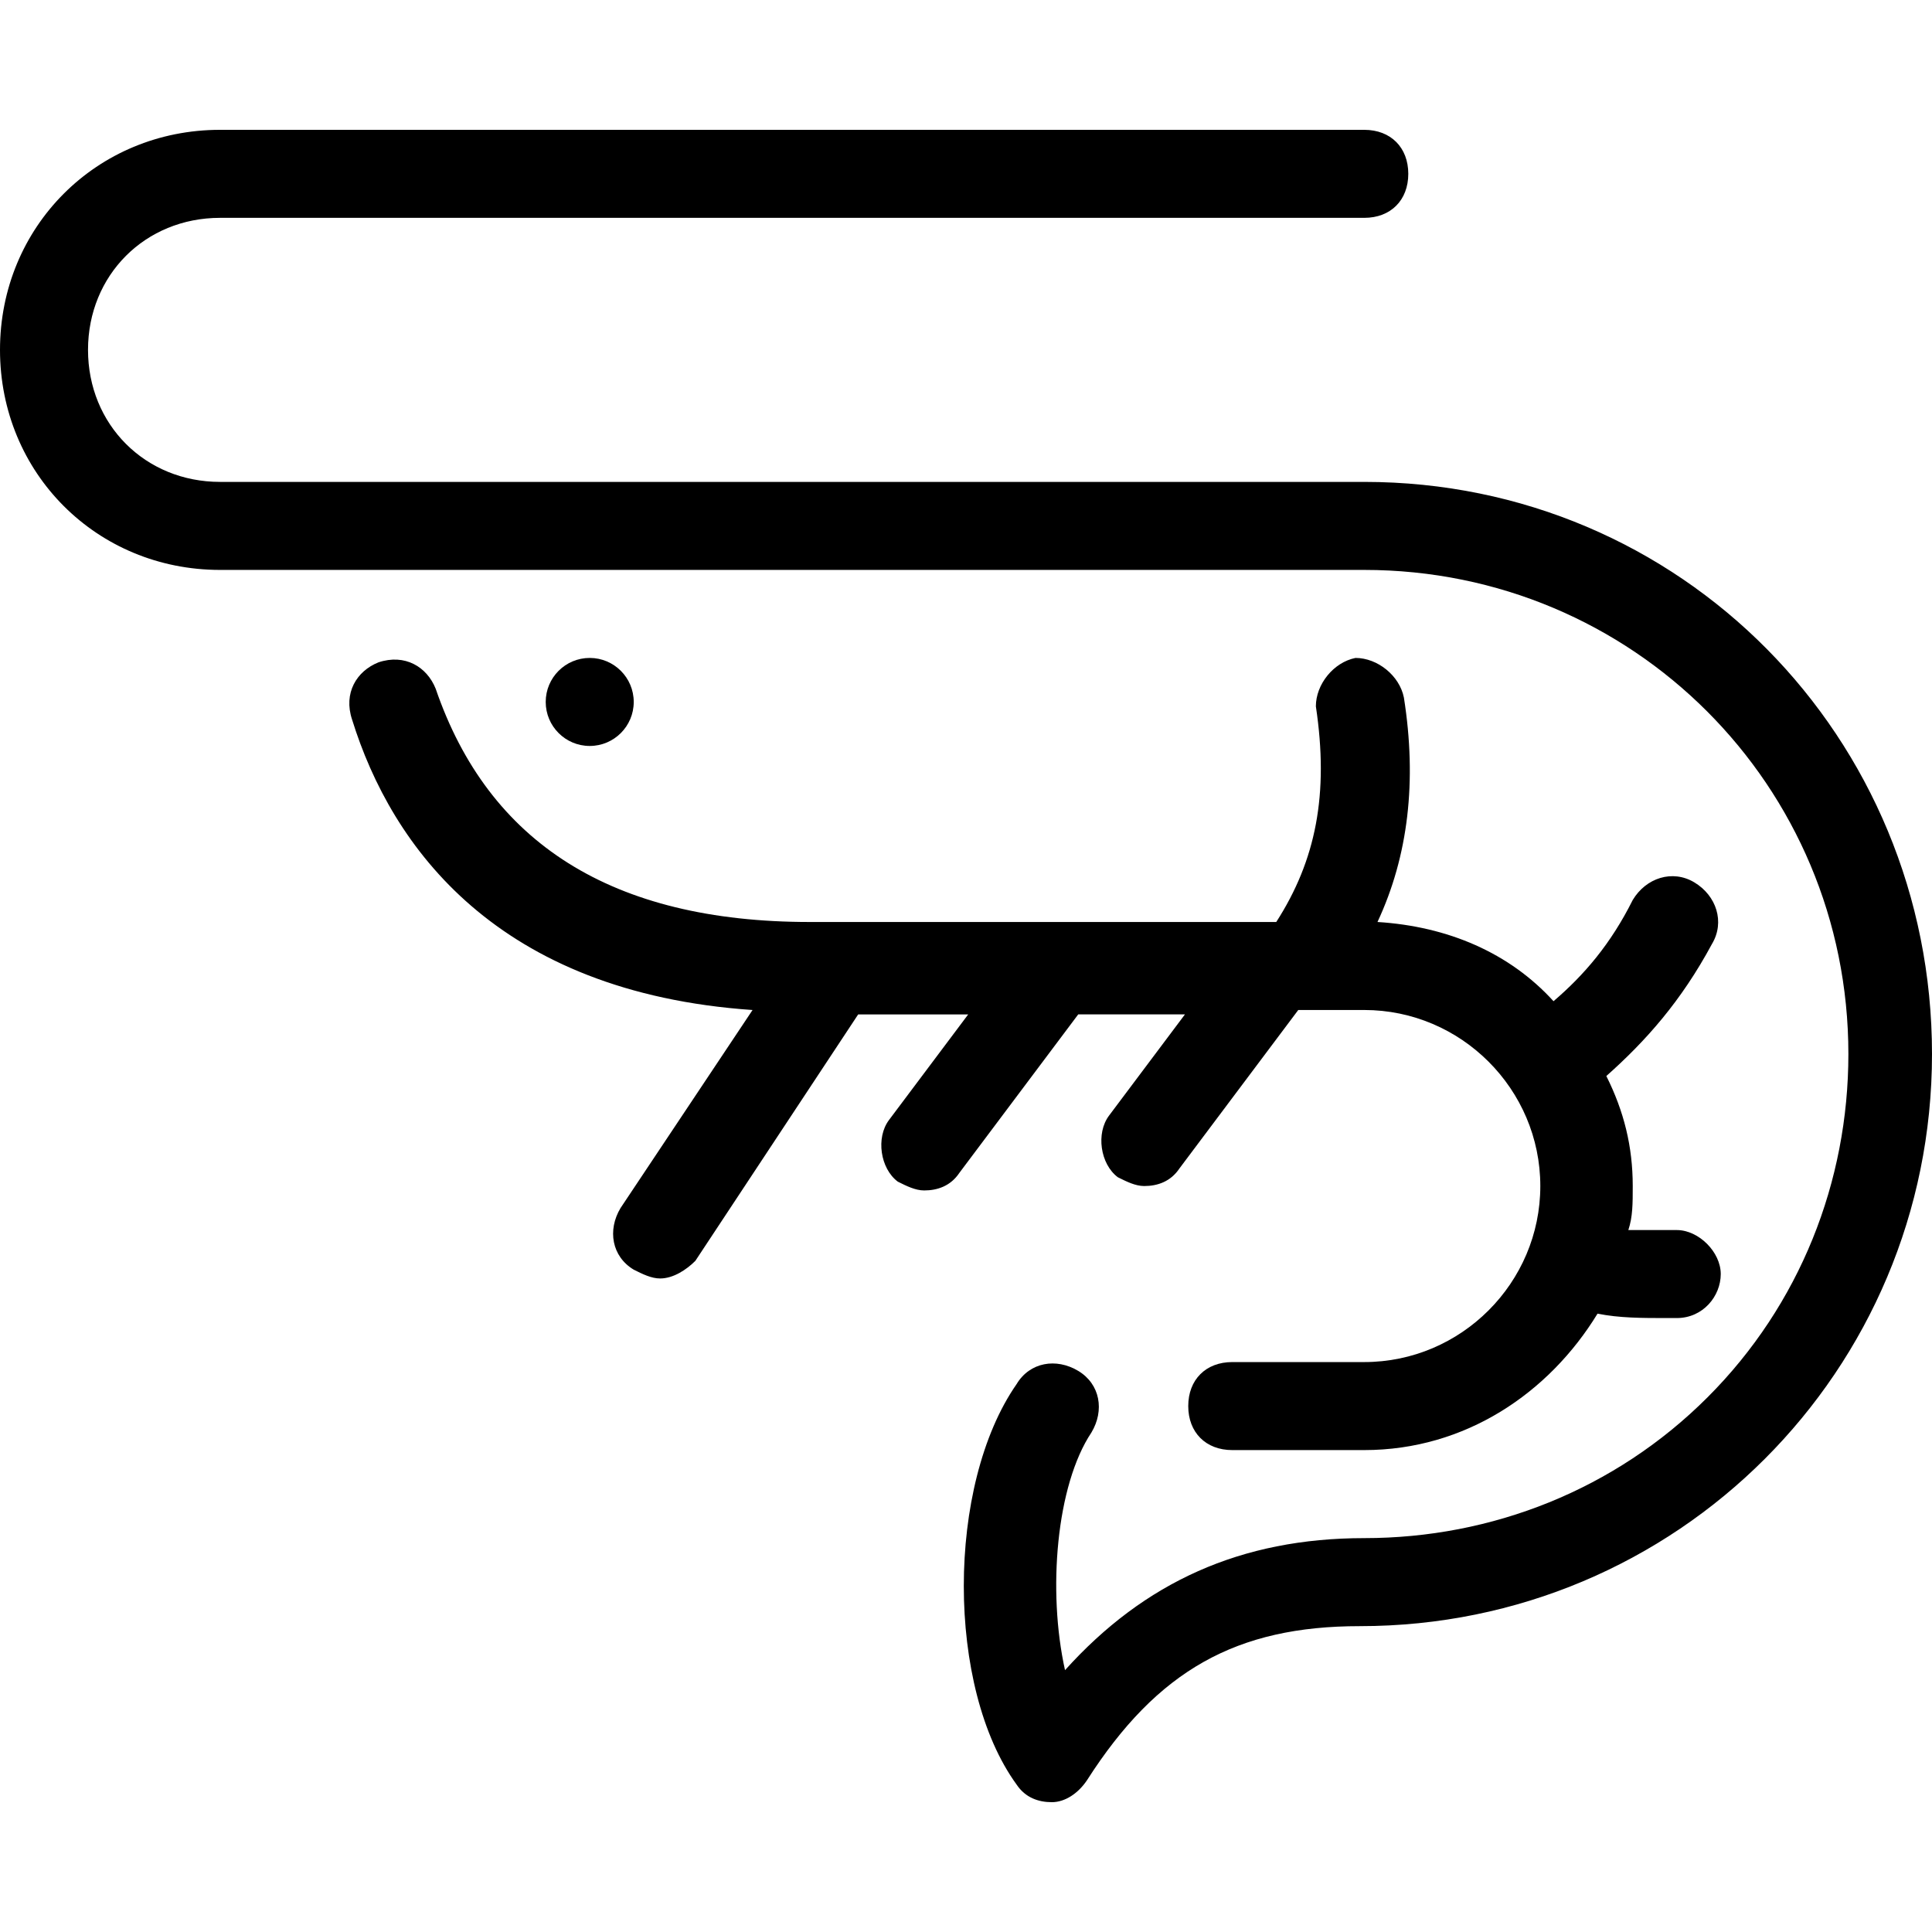 <?xml version="1.0" encoding="iso-8859-1"?>
<!-- Generator: Adobe Illustrator 19.0.0, SVG Export Plug-In . SVG Version: 6.00 Build 0)  -->
<svg version="1.1" id="Layer_1" xmlns="http://www.w3.org/2000/svg" xmlns:xlink="http://www.w3.org/1999/xlink" x="0px" y="0px"
	 viewBox="0 0 510.836 510.836" style="enable-background:new 0 0 510.836 510.836;" xml:space="preserve">
<g>
	<g>
		<circle cx="155.927" cy="185.6" r="11.636"/>
	</g>
</g>
<g>
	<g>
		<path d="M360.727,127.418H58.182c-19.782,0-34.909-15.127-34.909-34.909C23.273,72.727,38.4,57.6,58.182,57.6h302.545
			c6.982,0,11.636-4.655,11.636-11.636s-4.655-11.636-11.636-11.636H58.182C25.6,34.327,0,59.927,0,92.509
			c0,32.582,25.6,58.182,58.182,58.182h302.545c70.982,0,128,57.018,128,128c0,33.745-12.8,66.327-37.236,90.764
			c-24.436,24.436-57.018,37.236-90.764,37.236c-32.582,0-58.182,11.636-79.127,34.909c-4.655-20.945-2.327-48.873,6.982-62.836
			c3.491-5.818,2.327-12.8-3.491-16.291s-12.8-2.327-16.291,3.491c-18.618,26.764-18.618,80.291,0,105.891
			c2.327,3.491,5.818,4.655,9.309,4.655s6.982-2.327,9.309-5.818c18.618-29.091,39.564-40.727,72.145-40.727
			c83.782,0,151.273-67.491,151.273-151.273S444.509,127.418,360.727,127.418z"/>
	</g>
</g>
<g>
	<g>
		<path d="M443.345,325.236c-4.655,0-8.145,0-12.8,0c1.164-3.491,1.164-6.982,1.164-11.636c0-10.473-2.327-19.782-6.982-29.091
			c10.473-9.309,19.782-19.782,27.927-34.909c3.491-5.818,1.164-12.8-4.655-16.291s-12.8-1.164-16.291,4.655
			c-5.818,11.636-12.8,19.782-20.945,26.764c-11.636-12.8-27.927-19.782-46.545-20.945c8.145-17.455,10.473-37.236,6.982-59.345
			c-1.164-5.818-6.982-10.473-12.8-10.473c-5.818,1.164-10.473,6.982-10.473,12.8c3.491,23.273,0,40.727-10.473,57.018H214.109
			c-52.364,0-84.945-20.945-98.909-61.673c-2.327-5.818-8.145-9.309-15.127-6.982c-5.818,2.327-9.309,8.145-6.982,15.127
			c10.473,33.745,38.4,72.145,105.891,76.8l-34.909,52.364c-3.491,5.818-2.327,12.8,3.491,16.291
			c2.327,1.164,4.655,2.327,6.982,2.327c3.491,0,6.982-2.327,9.309-4.655l43.055-65.164H256l-20.945,27.927
			c-3.491,4.655-2.327,12.8,2.327,16.291c2.327,1.164,4.655,2.327,6.982,2.327c3.491,0,6.982-1.164,9.309-4.655l31.418-41.891
			h28.218l-20.073,26.764c-3.491,4.655-2.327,12.8,2.327,16.291c2.327,1.164,4.655,2.327,6.982,2.327
			c3.491,0,6.982-1.164,9.309-4.655l31.418-41.891h1.164h16.291c25.6,0,46.545,20.945,46.545,46.545
			c0,25.6-20.945,46.545-46.545,46.545h-34.909c-6.982,0-11.636,4.655-11.636,11.636s4.655,11.636,11.636,11.636h34.909
			c26.764,0,48.873-15.127,61.673-36.073c5.818,1.164,11.636,1.164,18.618,1.164c1.164,0,1.164,0,2.327,0
			c6.982,0,11.636-5.818,11.636-11.636C454.982,331.055,449.164,325.236,443.345,325.236z"/>
	</g>
</g>
<g>
</g>
<g>
</g>
<g>
</g>
<g>
</g>
<g>
</g>
<g>
</g>
<g>
</g>
<g>
</g>
<g>
</g>
<g>
</g>
<g>
</g>
<g>
</g>
<g>
</g>
<g>
</g>
<g>
</g>
</svg>
